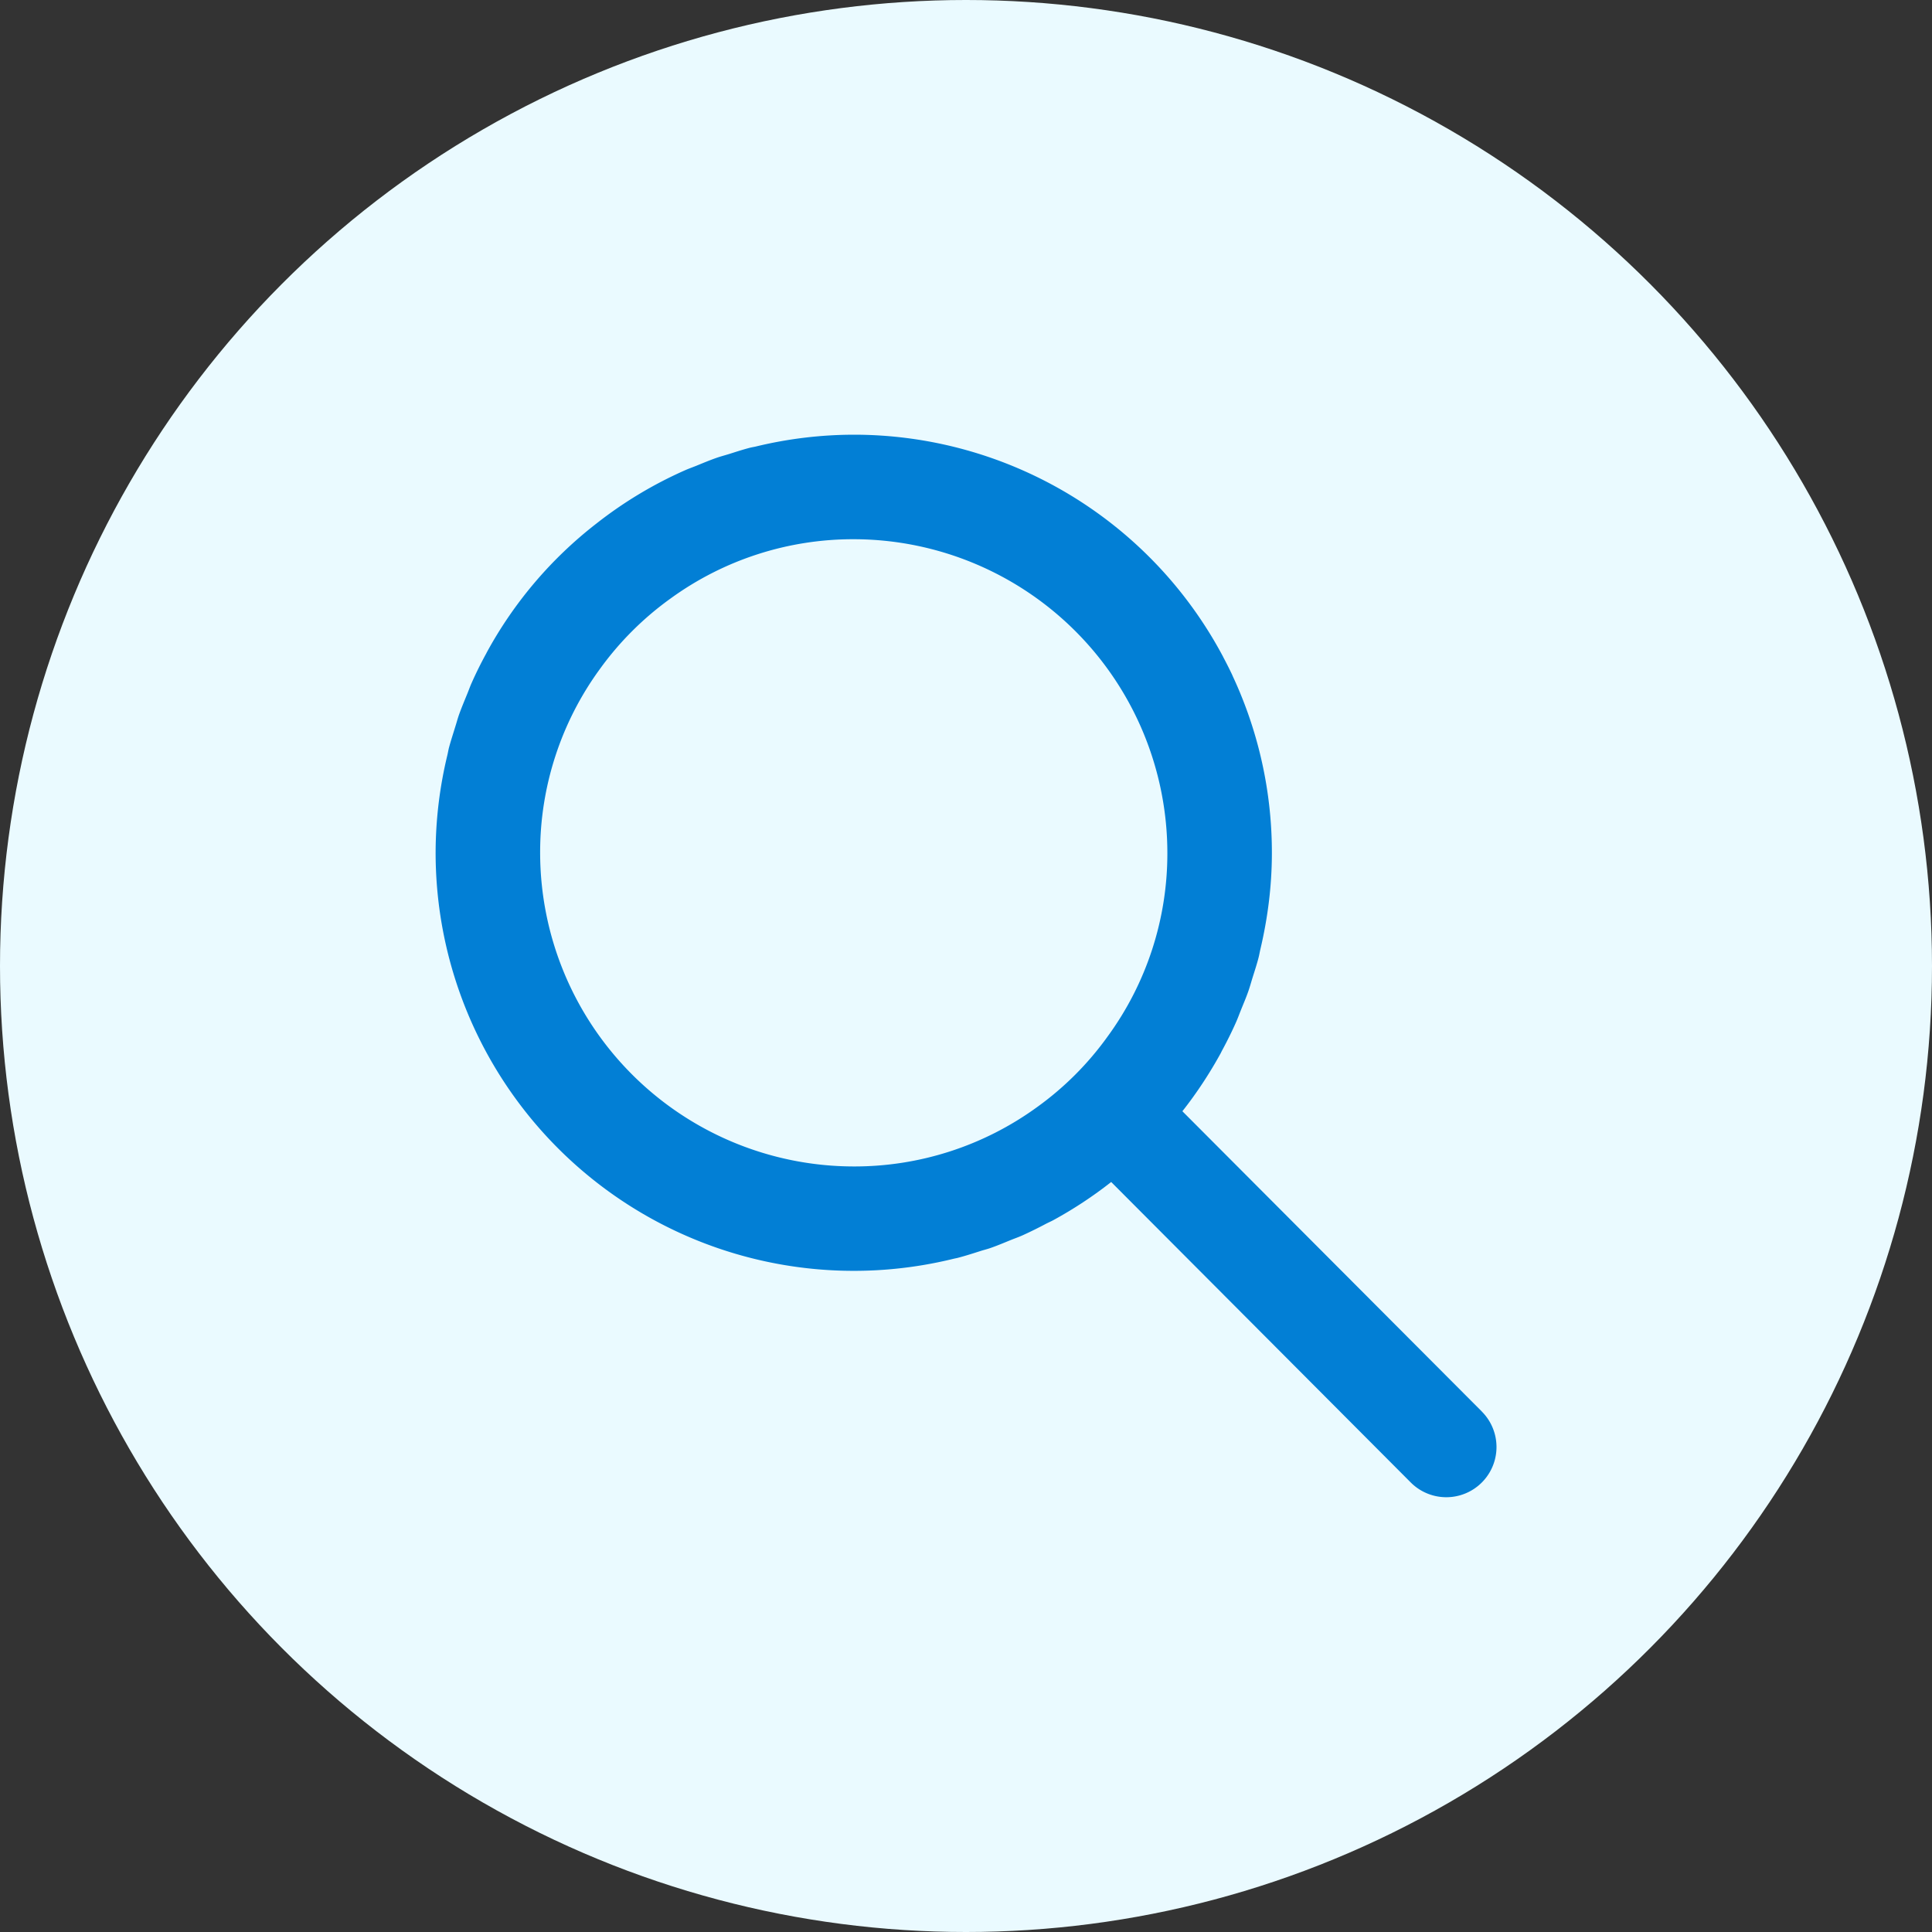 <svg viewBox="0 0 40 40" fill="none" xmlns="http://www.w3.org/2000/svg"><rect x="0" y="0" width="40" height="40" fill="#333333" stroke="none"/><circle cx="20" cy="20" r="20" fill="#EAFAFF"/><g clip-path="url(#a)"><path d="m30.68 29.224-6.2-6.217c.297-.377.562-.78.795-1.204l.02-.041c.104-.191.201-.386.29-.585.04-.088.072-.178.108-.267.052-.13.108-.259.154-.392.033-.094.059-.192.089-.287.042-.134.086-.267.121-.404.015-.057.024-.116.038-.174.15-.637.237-1.3.238-1.983a8.634 8.634 0 0 0-.642-3.285l-.014-.035a8.583 8.583 0 0 0-.15-.341l-.02-.046a8.65 8.65 0 0 0-.173-.343l-.015-.03A8.654 8.654 0 0 0 17.689 9a8.651 8.651 0 0 0-2.042.245c-.04.009-.08.015-.12.025-.146.038-.287.084-.429.129-.087.027-.176.05-.262.08-.143.05-.282.108-.421.165-.08.032-.16.06-.238.095a8.578 8.578 0 0 0-1.831 1.102 8.546 8.546 0 0 0-2.27 2.67l-.006.013c-.11.2-.212.405-.305.615-.035.077-.062.158-.095.236-.057.14-.116.28-.167.423-.03.085-.052.172-.08.258-.044.144-.091.286-.13.433-.012.05-.02.1-.032.15a8.667 8.667 0 0 0-.242 2.006 8.658 8.658 0 0 0 10.734 8.414l.067-.014c.162-.042.32-.093.477-.143.071-.023.144-.04.214-.065.144-.05.284-.11.425-.167.08-.032.16-.06.238-.095a8.78 8.78 0 0 0 .486-.24c.049-.025.1-.047.148-.073a8.61 8.61 0 0 0 1.198-.79l6.203 6.222a1.039 1.039 0 1 0 1.47-1.47Zm-6.511-11.557a6.419 6.419 0 0 1-1.235 3.79 6.372 6.372 0 0 1-1.47 1.47 6.43 6.43 0 0 1-3.798 1.223 6.5 6.5 0 0 1-6.483-6.502 6.432 6.432 0 0 1 1.235-3.794 6.422 6.422 0 0 1 1.47-1.466 6.43 6.43 0 0 1 3.797-1.224 6.5 6.5 0 0 1 6.484 6.503Z" fill="#027FD5"/></g><defs><clipPath id="a"><path fill="#fff" transform="translate(9 9)" d="M0 0h22v22H0z"/></clipPath></defs></svg>